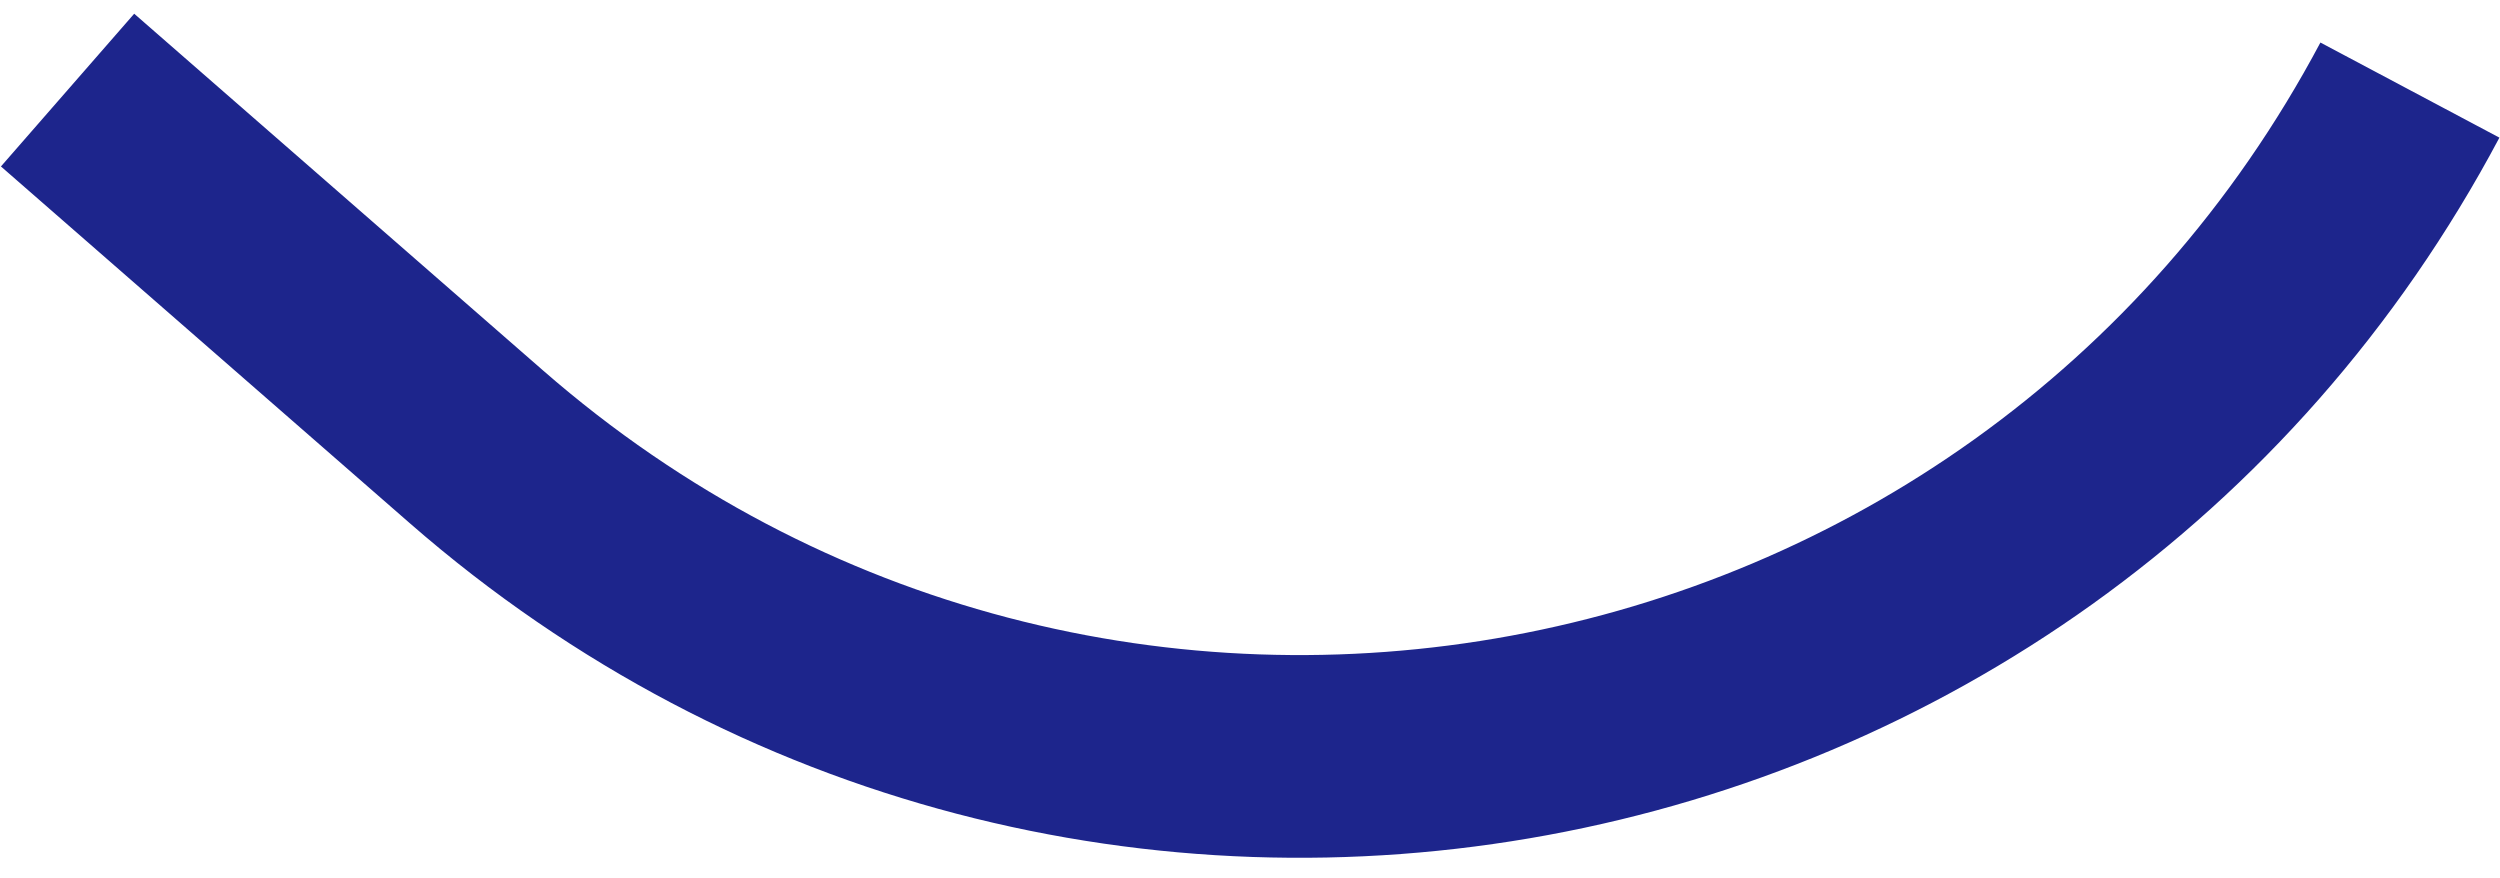 <?xml version="1.0" encoding="UTF-8"?>
<svg xmlns="http://www.w3.org/2000/svg" width="111" height="39" viewBox="0 0 111 39" fill="none">
  <path d="M3 4L21.154 19.84C48.194 43.434 90.161 35.691 107 4V4" stroke="#1D258C" stroke-width="9"></path>
</svg>
